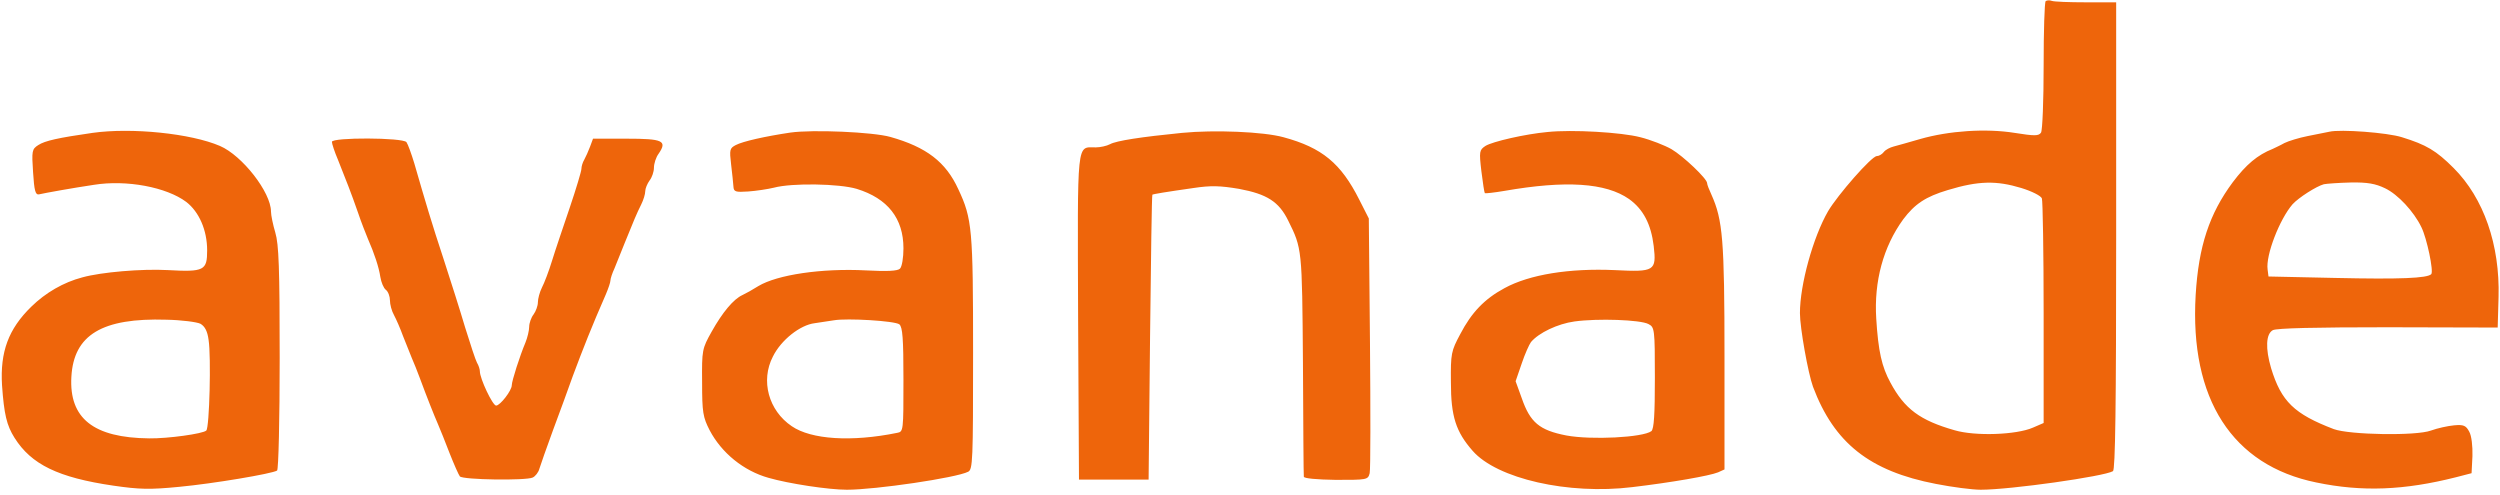 <!--?xml version="1.0" standalone="no"?--><svg viewBox="33.6 38.2 861.7 170.6" xmlns="http://www.w3.org/2000/svg"><title>avanade - SVG vector logo - www.oklogos.com</title><path d="m738.7 38.6c-.4.4-.7 10.4-.7 22.3s-.4 22.2-.9 23c-.8 1.2-2.2 1.2-9.1.1-10-1.6-22.7-.7-32.5 2.1-3.8 1.1-8 2.3-9.2 2.6s-2.8 1.1-3.4 1.9-1.7 1.4-2.4 1.4c-1.8 0-13.5 13.4-16.8 19-5.2 9-9.7 25.4-9.7 35.1 0 5.1 2.8 20.7 4.5 25.4 7.3 19.4 19.5 29.1 42.4 33.5 5.6 1.1 12.5 2 15.4 2 10.3 0 42.6-4.6 45.6-6.4.8-.5 1.1-22.3 1.1-81.2v-80.4h-10.4c-5.7 0-11.1-.2-11.8-.5-.8-.3-1.7-.2-2.1.1zm-8.4 64.4c3.6 1.1 6.8 2.7 7.1 3.6s.6 18.6.6 39.5v37.9l-3.7 1.6c-5.7 2.5-19.9 3-27 .9-11.9-3.4-17.2-7.3-22.1-16.4-3-5.5-4.2-10.8-4.9-22.1-.8-12.8 2.4-24.7 9.3-34.2 4-5.3 7.7-7.8 15.4-10.1 10.6-3.2 16.7-3.3 25.3-.7zm-664.8-19c-11.8 1.7-16.4 2.7-18.7 4.2-2.2 1.4-2.3 2-1.8 9.4.4 6.3.8 7.8 2 7.6 2.2-.5 11.6-2.2 19-3.3 11.2-1.8 25 .8 31.8 5.9 4.4 3.4 7.2 9.7 7.2 16.7 0 6.9-1 7.5-13.5 6.8-9-.5-23 .7-29.5 2.5-6.5 1.7-12.7 5.3-17.6 10.1-7.9 7.7-10.8 15.6-10.1 27.1.7 10 1.6 13.8 4.3 18.1 5.8 9.2 15 13.7 34.1 16.5 9 1.3 12.5 1.4 22.7.4 11.7-1.1 31.9-4.5 33.7-5.6.5-.3.9-17.7.9-38.8 0-31-.3-39.2-1.5-43.2-.8-2.7-1.5-6-1.5-7.3 0-6.6-9.9-19.3-17.6-22.6-10-4.3-30.4-6.4-43.9-4.5zm37.2 65.8c1.5.9 2.4 2.5 2.8 5.6.9 5.7.3 30.2-.8 31.2-1.1 1.1-13.3 2.8-19.7 2.7-19.2-.2-27.6-6.9-26.8-21.2.8-14.5 10.6-20.4 32.8-19.7 5.2.1 10.5.8 11.7 1.4zm203.3-65.9c-8.7 1.3-16.3 3-18.8 4.3-2.1 1.1-2.2 1.6-1.6 6.7.4 3.1.7 6.5.8 7.6.1 1.8.7 2 5.1 1.7 2.8-.2 6.7-.8 8.8-1.3 6.3-1.7 22.6-1.4 28.6.4 10.7 3.3 16.1 10.2 16.1 20.5 0 3.2-.5 6.3-1.2 7-.8.8-4.3 1-11.7.6-15.3-.8-30.6 1.5-37.1 5.4-1.9 1.2-4.4 2.6-5.5 3.1-3.1 1.4-6.9 6-10.6 12.6-3.3 5.9-3.4 6.3-3.3 17.5 0 10.4.3 12 2.6 16.5 4.1 7.8 11.7 14 20.3 16.4 6.9 2 20.7 4.1 27 4.1 9.9 0 37.7-4.1 41.8-6.2 1.6-.8 1.7-3.8 1.7-40.8 0-42.8-.3-46.4-5.1-56.6-4.3-9.4-11-14.5-23.4-18-6-1.7-26.8-2.6-34.5-1.5zm37.6 66.1c1.1 1 1.4 4.8 1.4 19.1 0 17.7 0 17.9-2.2 18.3-15.7 3.2-29.6 2.3-36.3-2.3-8-5.4-10.8-15.7-6.5-24 2.8-5.7 9.4-10.9 14.4-11.5 2.2-.3 5.2-.8 6.6-1 4.6-.8 21.1.2 22.6 1.4zm97.4-66c-14.1 1.4-22.6 2.7-24.8 3.9-1.1.6-3.4 1.1-4.9 1.1-6.7 0-6.3-3.4-6.1 58.5l.3 56h24l.5-49c.3-27 .6-49.1.8-49.2.1-.1 1.7-.4 3.5-.7 1.7-.3 6.6-1 10.7-1.6 6-.9 9.1-.8 15.7.3 9.6 1.8 13.7 4.4 16.9 10.9 4.8 9.7 4.8 9.5 5.1 49.3.1 20.9.2 38.4.3 39 0 .6 4.4 1 11 1.1 10.8 0 11.1 0 11.7-2.3.3-1.3.3-21.6.1-45.1l-.4-42.7-3.3-6.5c-6.3-12.5-12.8-17.9-26.1-21.5-6.9-1.9-23.8-2.6-35-1.5zm126-.3c-7.7.7-19 3.3-21.4 4.8-2.1 1.4-2.2 1.9-1.4 8.7.5 4 1 7.4 1.2 7.6.2.1 3.2-.2 6.7-.8 21.2-3.7 35-2.8 43 2.8 4.9 3.5 7.6 8.7 8.5 16.2 1 8.6.3 9-13.4 8.3-15.6-.7-29.4 1.5-38 6.2-6.9 3.7-11.4 8.4-15.3 15.9-3.1 5.8-3.3 6.6-3.2 16.6 0 11.7 1.7 17 7.5 23.6 8.4 9.6 33 15.2 55 12.5 13.5-1.6 26.7-3.9 29.6-5.1l2.2-1v-38.9c0-40.3-.6-47.1-4.5-55.8-.8-1.7-1.5-3.5-1.5-4 0-1.5-8.2-9.3-12.3-11.7-2.3-1.3-7.1-3.2-10.7-4.1-6.5-1.7-23.5-2.7-32-1.8zm34.8 66.2c2.1 1.1 2.2 1.7 2.2 18.5 0 12.7-.3 17.6-1.2 18.4-2.9 2.2-20.7 3.1-29.3 1.5-9.3-1.8-12.5-4.5-15.4-12.9l-2.1-5.8 2.1-6.1c1.1-3.3 2.6-6.6 3.2-7.4 2.7-3.2 9.2-6.3 15-7.1 8-1.1 22.7-.6 25.5.9zm234.7-66.3c-1.1.2-4.5.9-7.5 1.5s-6.6 1.7-8 2.4c-1.4.8-3.2 1.6-4 2-5.3 2.1-9.2 5.4-13.8 11.5-8.1 10.9-11.8 22.1-12.8 38.9-2.1 35.8 12.6 58.7 41.6 64.6 15.8 3.3 30.3 2.7 48.1-1.8l5.4-1.4.3-5.9c.1-3.4-.3-7-1.1-8.4-1.1-2.1-1.9-2.5-5.2-2.2-2.2.2-5.8 1-8 1.8-5.1 1.9-28.1 1.5-33.5-.5-13.6-5.2-18.1-9.5-21.6-21-2-6.8-1.8-11.8.6-13.1 1.3-.7 14.9-1 39.7-1l37.8.1.3-10.5c.5-18-5.1-34.1-15.5-44.5-6-6-9.4-8-17.8-10.6-5-1.6-21.2-2.8-25-1.9zm19.2 19.5c4.4 2.1 9.9 8 12.5 13.4 1.9 3.8 4.3 15.3 3.4 16.2-1.4 1.4-10.7 1.8-33.1 1.3l-23-.5-.3-2.4c-.7-4.9 4.1-17.3 8.6-22.5 2.1-2.3 8.2-6.2 10.8-6.9 1-.2 5.2-.5 9.3-.6 5.7-.1 8.5.4 11.8 2zm-707.7-16c0 .6.9 3.4 2.1 6.2 2.9 7.3 4.5 11.3 6.9 18.2 1.1 3.3 2.7 7.3 3.4 9 2.2 5 3.8 9.8 4.3 13.2.3 1.8 1.1 3.8 1.9 4.4s1.4 2.3 1.4 3.6c0 1.4.6 3.7 1.4 5.1.8 1.5 2.2 4.7 3.1 7.2 1 2.5 2.3 5.8 3 7.5.7 1.6 2 4.8 2.8 7 2.4 6.5 4.9 12.8 6.3 16 .7 1.6 2.5 6.1 4 10 1.5 3.8 3.1 7.4 3.5 7.9 1 1.2 22.8 1.5 25.1.4.9-.4 2-1.8 2.3-3 .4-1.3 2.5-7.3 4.7-13.3 2.3-6.1 5.3-14.4 6.8-18.6 3.7-9.9 6.5-17 11.4-28.2.9-2.1 1.6-4.2 1.6-4.8s.6-2.5 1.4-4.2c.7-1.8 2.3-5.7 3.5-8.7 3.2-7.9 4.1-10.1 5.7-13.3.8-1.6 1.4-3.6 1.4-4.6 0-.9.7-2.6 1.5-3.7.8-1 1.5-3 1.5-4.4s.7-3.6 1.6-4.8c3.1-4.5 1.5-5.2-11.1-5.2h-11.5l-1 2.7c-.6 1.6-1.5 3.6-2 4.5-.6 1-1 2.4-1 3.2s-1.8 6.8-4 13.3-5 14.7-6.1 18.3-2.7 7.8-3.5 9.3c-.8 1.6-1.4 3.9-1.4 5.1s-.7 3.1-1.5 4.2c-.8 1-1.5 3-1.5 4.2 0 1.3-.6 3.8-1.3 5.5-1.9 4.5-4.7 13.2-4.7 14.7 0 1.8-4 7-5.4 7-1.2 0-5.6-9.3-5.6-11.8 0-.7-.4-2-1-3-.5-.9-2.3-6.4-4.1-12.2-1.7-5.8-5.1-16.4-7.4-23.5-4.1-12.4-6.2-19.5-10.1-33-1-3.3-2.2-6.6-2.7-7.3-1.2-1.6-25.7-1.7-25.7-.1z" fill="#ee650b"/></svg>